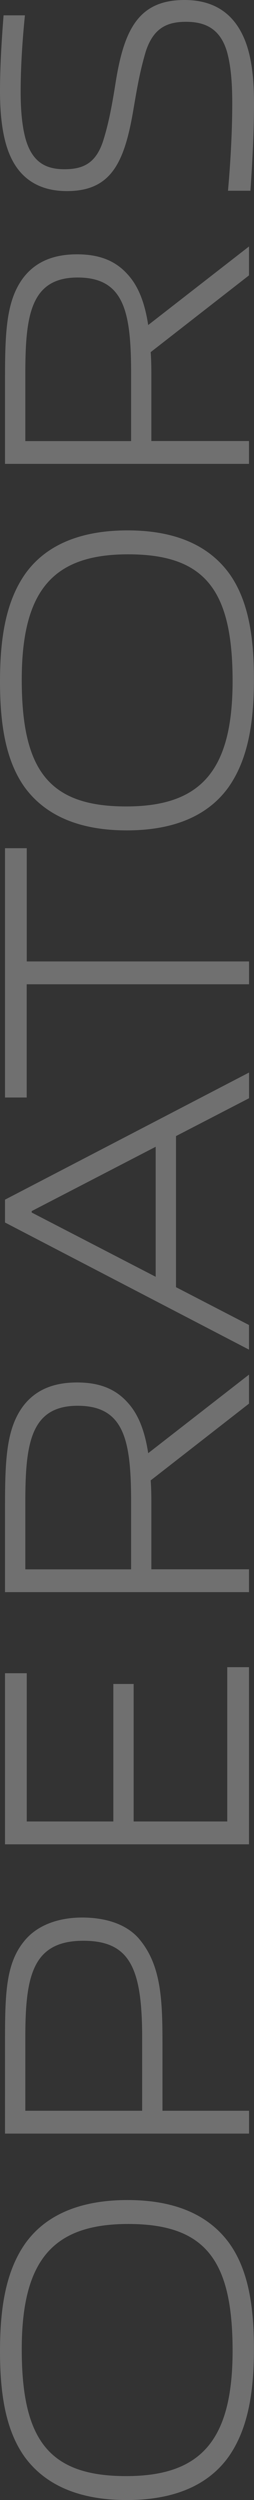 <?xml version="1.0" encoding="utf-8"?>
<!-- Generator: Adobe Illustrator 27.3.1, SVG Export Plug-In . SVG Version: 6.00 Build 0)  -->
<svg version="1.1" id="レイヤー_1" xmlns="http://www.w3.org/2000/svg" xmlns:xlink="http://www.w3.org/1999/xlink" x="0px"
	 y="0px" viewBox="0 0 44.15 433.42" style="enable-background:new 0 0 44.15 433.42;" xml:space="preserve">
<rect x="0" y="0" width="44.15" height="433.42" fill="#333333" stroke="none"/>
<style type="text/css">
	.st0{opacity:0.3;}
	.st1{fill:#FFFFFF;}
</style>
<g class="st0">
	<g>
		<path class="st1" d="M39.81,388.84c3.41,4.71,4.33,11.15,4.33,18.39c0,7.8-1.12,14.06-4.46,18.76c-3.78,5.2-9.97,7.43-17.65,7.43
			c-7.68,0-13.87-2.23-17.71-7.43C0.93,421.29,0,414.85,0,407.6c0-7.8,1.11-14.06,4.46-18.76c3.78-5.2,10.03-7.43,17.71-7.43
			C29.85,381.41,35.98,383.64,39.81,388.84z M3.78,407.29c0,15.67,4.71,21.98,18.14,21.98c12.88,0,18.51-6.07,18.51-21.73
			c0-15.67-4.71-21.98-18.14-21.98C9.41,385.56,3.78,391.63,3.78,407.29z"/>
		<path class="st1" d="M24.03,335.96c3.9,4.46,4.21,10.34,4.21,18.08v11.89h15.05v3.96H0.87v-15.85c0-8.3,0.12-13.62,3.34-17.52
			c2.35-2.91,6.19-4.09,10.09-4.09C17.96,332.44,21.67,333.36,24.03,335.96z M4.4,353.3v12.63h20.31V353.3
			c0-11.95-2.04-16.84-10.22-16.84C5.57,336.46,4.4,342.71,4.4,353.3z"/>
		<path class="st1" d="M43.28,319.74H0.87v-29.66h3.78v25.7h15.05v-23.84h3.53v23.84H39.5v-26.75h3.78V319.74z"/>
		<path class="st1" d="M43.28,243.34l-17.09,13.31c0.12,1.49,0.12,3.04,0.12,4.64v10.77h16.97v3.96H0.87v-14.74
			c0-8.3,0.25-13.62,3.16-17.52c2.17-2.85,5.33-4.09,9.35-4.09c3.59,0,6.56,0.93,8.85,3.53c1.92,2.11,2.97,5.08,3.53,8.73
			l17.52-13.62V243.34z M4.4,260.55v11.52h18.39v-11.52c0-10.59-1.05-16.84-9.29-16.84C5.2,243.71,4.4,250.52,4.4,260.55z"/>
		<path class="st1" d="M43.28,190.4l-12.69,6.56v26.19l12.69,6.56v4.27L0.87,211.94v-3.96l42.42-22.04V190.4z M5.51,209.96v0.25
			l21.55,11.14v-22.54L5.51,209.96z"/>
		<path class="st1" d="M43.28,170.64H4.64v19.63H0.87v-43.22h3.78v19.63h38.64V170.64z"/>
		<path class="st1" d="M39.81,99.38c3.41,4.71,4.33,11.15,4.33,18.39c0,7.8-1.12,14.05-4.46,18.76c-3.78,5.2-9.97,7.43-17.65,7.43
			c-7.68,0-13.87-2.23-17.71-7.43C0.93,131.82,0,125.38,0,118.14c0-7.8,1.11-14.06,4.46-18.76c3.78-5.2,10.03-7.43,17.71-7.43
			C29.85,91.95,35.98,94.18,39.81,99.38z M3.78,117.83c0,15.67,4.71,21.98,18.14,21.98c12.88,0,18.51-6.07,18.51-21.73
			c0-15.67-4.71-21.98-18.14-21.98C9.41,96.09,3.78,102.16,3.78,117.83z"/>
		<path class="st1" d="M43.28,47.74L26.19,61.05c0.12,1.49,0.12,3.03,0.12,4.64v10.77h16.97v3.96H0.87V65.7
			c0-8.3,0.25-13.62,3.16-17.52c2.17-2.85,5.33-4.09,9.35-4.09c3.59,0,6.56,0.93,8.85,3.53c1.92,2.11,2.97,5.08,3.53,8.73
			l17.52-13.62V47.74z M4.4,64.95v11.52h18.39V64.95c0-10.59-1.05-16.84-9.29-16.84C5.2,48.11,4.4,54.92,4.4,64.95z"/>
		<path class="st1" d="M42.29,6.32c1.55,3.34,1.86,7.74,1.86,11.7c0,4.71-0.25,9.6-0.62,15.05h-3.9c0.5-5.63,0.74-10.84,0.74-15.17
			c0-3.65-0.25-6.56-0.93-8.98c-1.24-4.15-4.03-5.14-7.12-5.14c-3.41,0-5.7,1.18-7,5.2c-1.05,3.59-1.49,6.25-2.23,10.59
			c-1.55,8.79-3.9,13.56-11.46,13.56c-3.65,0-7.68-1.24-9.84-6.07C0.31,23.78,0,19.32,0,15.85c0-4.09,0.25-8.42,0.62-13.19h3.71
			c-0.5,4.95-0.74,9.47-0.74,13.25c0,3.22,0.25,6.13,0.93,8.42c1.24,4.02,3.71,5.01,6.69,5.01c3.34,0,5.51-1.11,6.75-5.01
			c0.99-3.16,1.55-6.32,2.17-10.22C21.61,4.95,24.21,0,32.07,0C35.91,0,40,1.3,42.29,6.32z"/>
	</g>
</g>
</svg>
